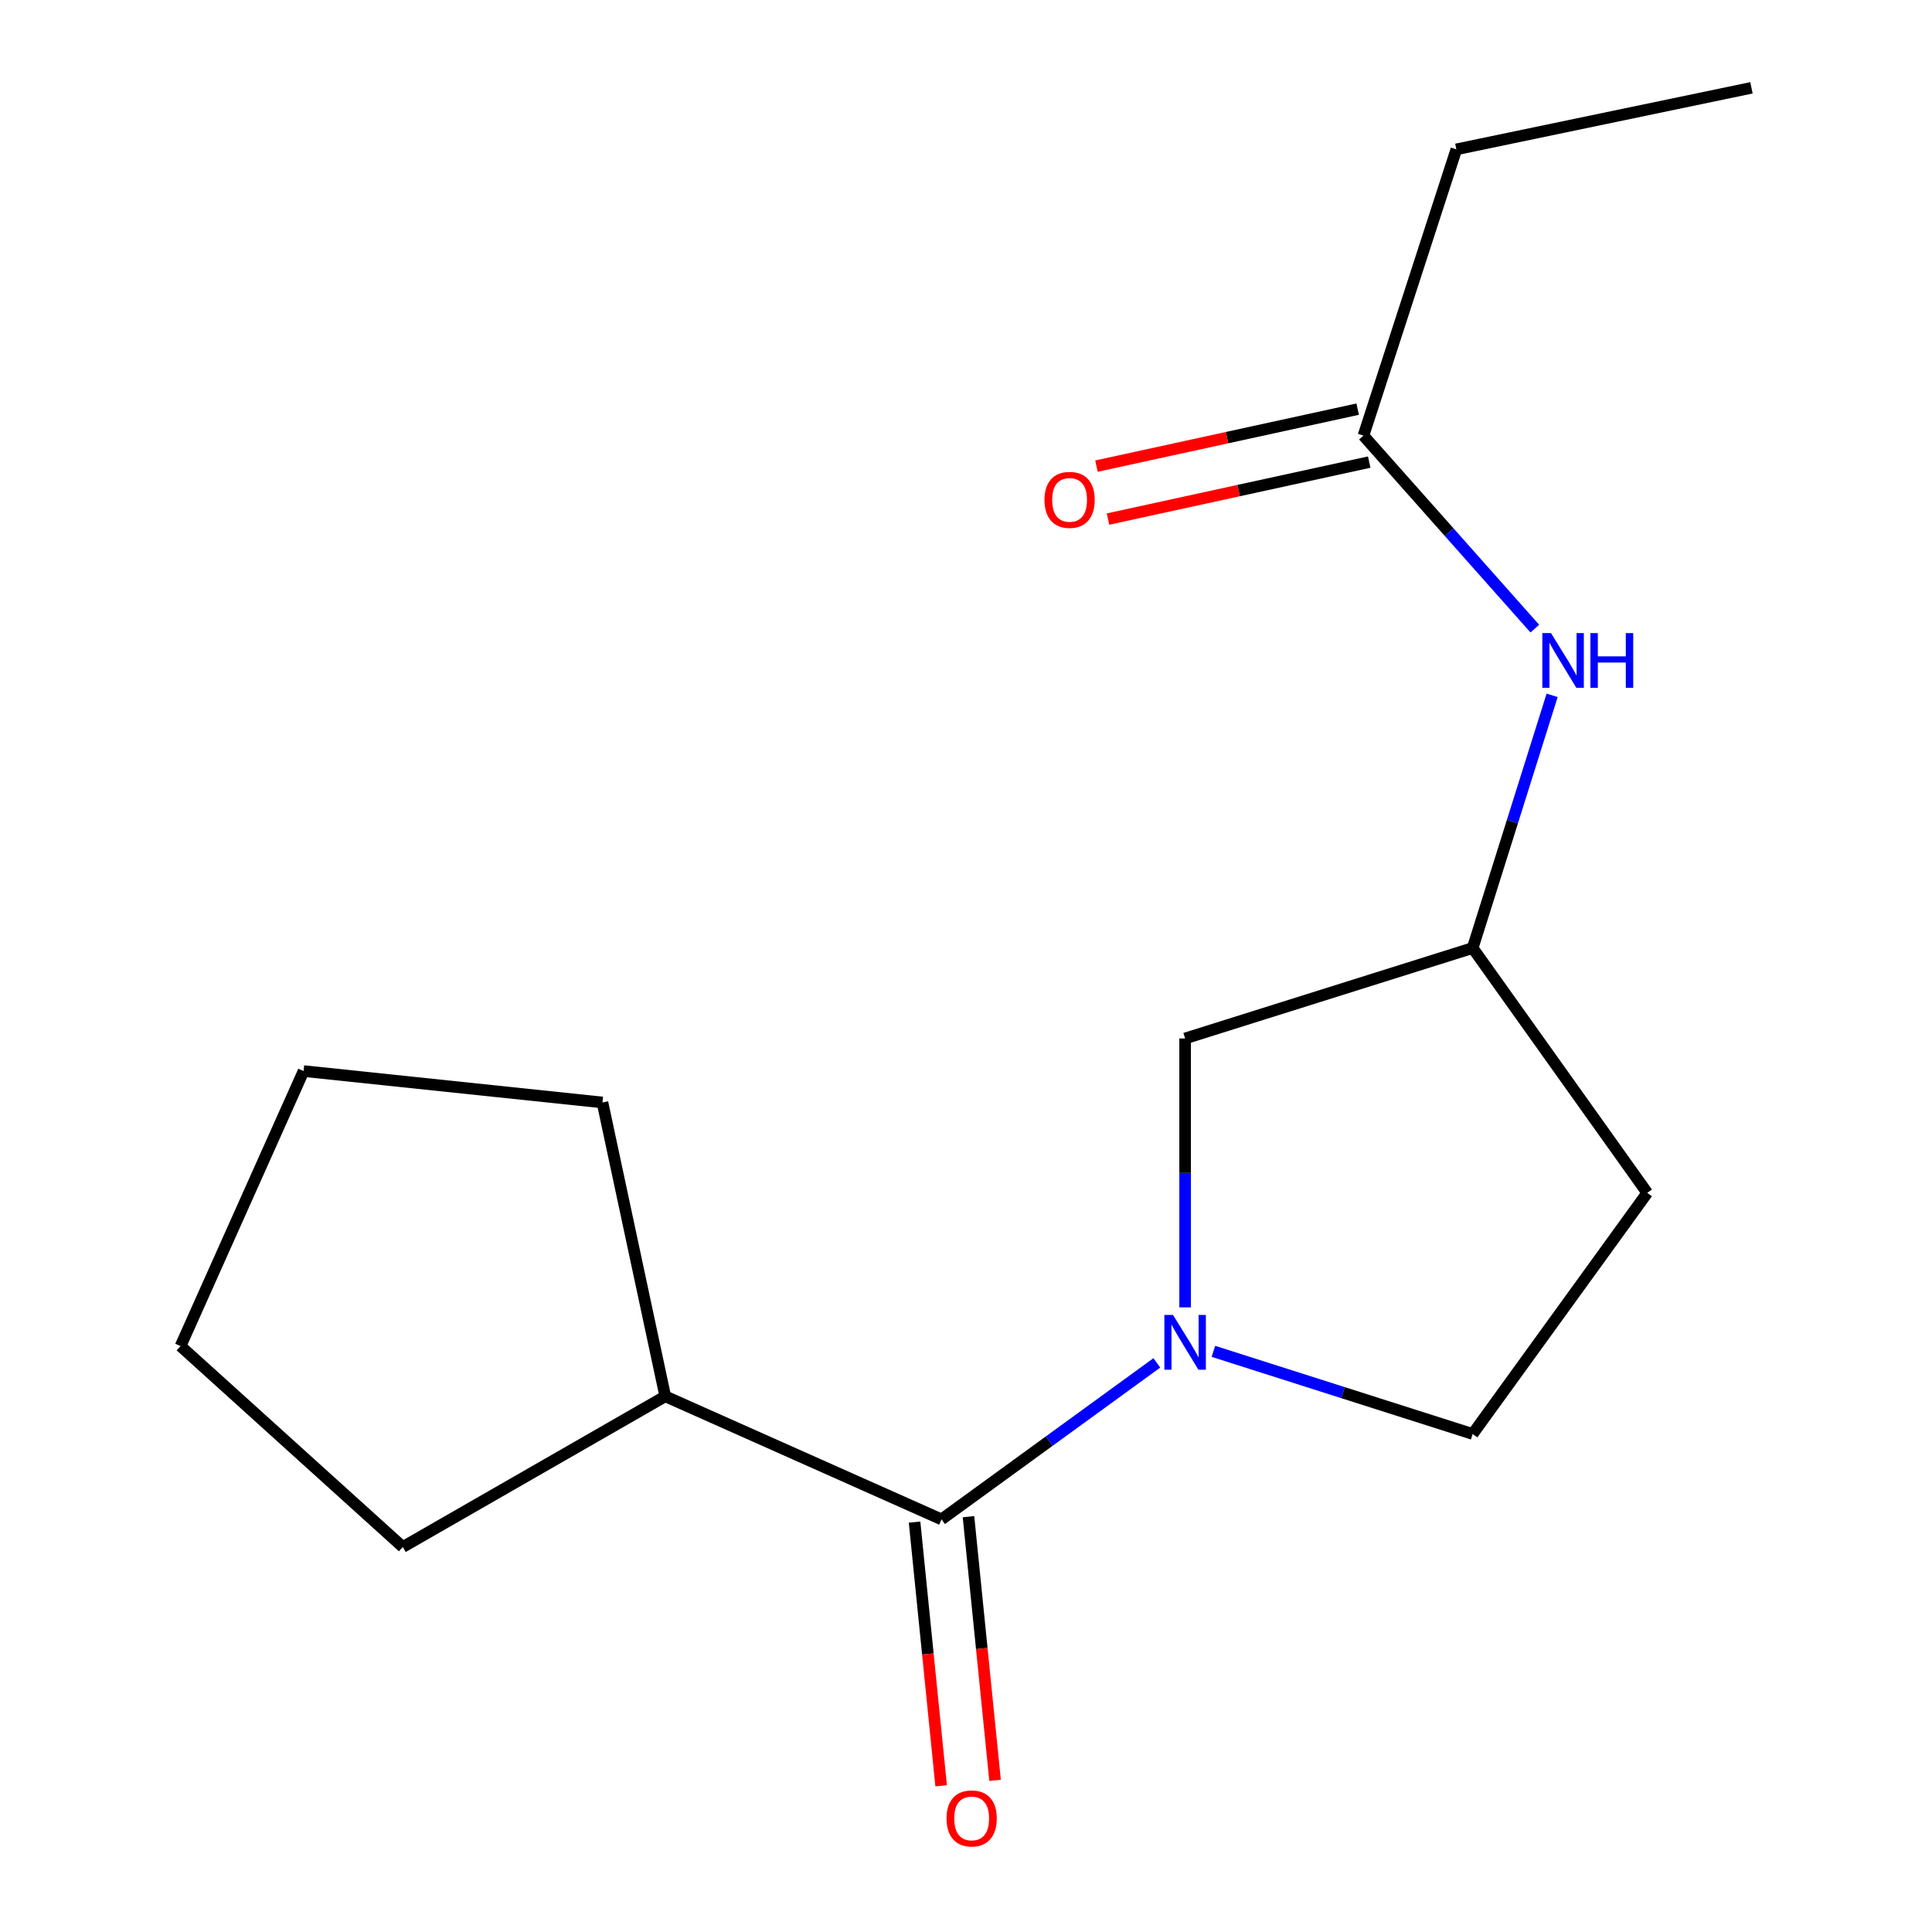 <?xml version='1.0' encoding='iso-8859-1'?>
<svg version='1.1' baseProfile='full'
              xmlns='http://www.w3.org/2000/svg'
                      xmlns:rdkit='http://www.rdkit.org/xml'
                      xmlns:xlink='http://www.w3.org/1999/xlink'
                  xml:space='preserve'
width='1000px' height='1000px' viewBox='0 0 1000 1000'>
<!-- END OF HEADER -->
<rect style='opacity:1.0;fill:#FFFFFF;stroke:none' width='1000' height='1000' x='0' y='0'> </rect>
<path class='bond-0' d='M 598.78,705.426 L 543.055,745.929' style='fill:none;fill-rule:evenodd;stroke:#0000FF;stroke-width:6px;stroke-linecap:butt;stroke-linejoin:miter;stroke-opacity:1' />
<path class='bond-0' d='M 543.055,745.929 L 487.331,786.433' style='fill:none;fill-rule:evenodd;stroke:#000000;stroke-width:6px;stroke-linecap:butt;stroke-linejoin:miter;stroke-opacity:1' />
<path class='bond-1' d='M 613.417,676.695 L 613.417,607.099' style='fill:none;fill-rule:evenodd;stroke:#0000FF;stroke-width:6px;stroke-linecap:butt;stroke-linejoin:miter;stroke-opacity:1' />
<path class='bond-1' d='M 613.417,607.099 L 613.417,537.503' style='fill:none;fill-rule:evenodd;stroke:#000000;stroke-width:6px;stroke-linecap:butt;stroke-linejoin:miter;stroke-opacity:1' />
<path class='bond-3' d='M 628.062,699.454 L 695.158,720.838' style='fill:none;fill-rule:evenodd;stroke:#0000FF;stroke-width:6px;stroke-linecap:butt;stroke-linejoin:miter;stroke-opacity:1' />
<path class='bond-3' d='M 695.158,720.838 L 762.254,742.223' style='fill:none;fill-rule:evenodd;stroke:#000000;stroke-width:6px;stroke-linecap:butt;stroke-linejoin:miter;stroke-opacity:1' />
<path class='bond-5' d='M 473.376,787.84 L 480.258,856.085' style='fill:none;fill-rule:evenodd;stroke:#000000;stroke-width:6px;stroke-linecap:butt;stroke-linejoin:miter;stroke-opacity:1' />
<path class='bond-5' d='M 480.258,856.085 L 487.139,924.33' style='fill:none;fill-rule:evenodd;stroke:#FF0000;stroke-width:6px;stroke-linecap:butt;stroke-linejoin:miter;stroke-opacity:1' />
<path class='bond-5' d='M 501.285,785.026 L 508.167,853.271' style='fill:none;fill-rule:evenodd;stroke:#000000;stroke-width:6px;stroke-linecap:butt;stroke-linejoin:miter;stroke-opacity:1' />
<path class='bond-5' d='M 508.167,853.271 L 515.048,921.516' style='fill:none;fill-rule:evenodd;stroke:#FF0000;stroke-width:6px;stroke-linecap:butt;stroke-linejoin:miter;stroke-opacity:1' />
<path class='bond-7' d='M 487.331,786.433 L 344.337,722.728' style='fill:none;fill-rule:evenodd;stroke:#000000;stroke-width:6px;stroke-linecap:butt;stroke-linejoin:miter;stroke-opacity:1' />
<path class='bond-6' d='M 613.417,537.503 L 762.254,490.69' style='fill:none;fill-rule:evenodd;stroke:#000000;stroke-width:6px;stroke-linecap:butt;stroke-linejoin:miter;stroke-opacity:1' />
<path class='bond-2' d='M 705.717,225.475 L 750.069,275.425' style='fill:none;fill-rule:evenodd;stroke:#000000;stroke-width:6px;stroke-linecap:butt;stroke-linejoin:miter;stroke-opacity:1' />
<path class='bond-2' d='M 750.069,275.425 L 794.421,325.375' style='fill:none;fill-rule:evenodd;stroke:#0000FF;stroke-width:6px;stroke-linecap:butt;stroke-linejoin:miter;stroke-opacity:1' />
<path class='bond-9' d='M 702.728,211.772 L 635.127,226.518' style='fill:none;fill-rule:evenodd;stroke:#000000;stroke-width:6px;stroke-linecap:butt;stroke-linejoin:miter;stroke-opacity:1' />
<path class='bond-9' d='M 635.127,226.518 L 567.525,241.264' style='fill:none;fill-rule:evenodd;stroke:#FF0000;stroke-width:6px;stroke-linecap:butt;stroke-linejoin:miter;stroke-opacity:1' />
<path class='bond-9' d='M 708.706,239.178 L 641.105,253.924' style='fill:none;fill-rule:evenodd;stroke:#000000;stroke-width:6px;stroke-linecap:butt;stroke-linejoin:miter;stroke-opacity:1' />
<path class='bond-9' d='M 641.105,253.924 L 573.504,268.67' style='fill:none;fill-rule:evenodd;stroke:#FF0000;stroke-width:6px;stroke-linecap:butt;stroke-linejoin:miter;stroke-opacity:1' />
<path class='bond-10' d='M 705.717,225.475 L 753.808,77.307' style='fill:none;fill-rule:evenodd;stroke:#000000;stroke-width:6px;stroke-linecap:butt;stroke-linejoin:miter;stroke-opacity:1' />
<path class='bond-8' d='M 762.254,742.223 L 852.607,617.43' style='fill:none;fill-rule:evenodd;stroke:#000000;stroke-width:6px;stroke-linecap:butt;stroke-linejoin:miter;stroke-opacity:1' />
<path class='bond-4' d='M 803.373,359.913 L 782.814,425.301' style='fill:none;fill-rule:evenodd;stroke:#0000FF;stroke-width:6px;stroke-linecap:butt;stroke-linejoin:miter;stroke-opacity:1' />
<path class='bond-4' d='M 782.814,425.301 L 762.254,490.69' style='fill:none;fill-rule:evenodd;stroke:#000000;stroke-width:6px;stroke-linecap:butt;stroke-linejoin:miter;stroke-opacity:1' />
<path class='bond-16' d='M 762.254,490.69 L 852.607,617.43' style='fill:none;fill-rule:evenodd;stroke:#000000;stroke-width:6px;stroke-linecap:butt;stroke-linejoin:miter;stroke-opacity:1' />
<path class='bond-11' d='M 344.337,722.728 L 208.496,800.723' style='fill:none;fill-rule:evenodd;stroke:#000000;stroke-width:6px;stroke-linecap:butt;stroke-linejoin:miter;stroke-opacity:1' />
<path class='bond-12' d='M 344.337,722.728 L 311.83,570.633' style='fill:none;fill-rule:evenodd;stroke:#000000;stroke-width:6px;stroke-linecap:butt;stroke-linejoin:miter;stroke-opacity:1' />
<path class='bond-13' d='M 753.808,77.307 L 906.557,45.455' style='fill:none;fill-rule:evenodd;stroke:#000000;stroke-width:6px;stroke-linecap:butt;stroke-linejoin:miter;stroke-opacity:1' />
<path class='bond-15' d='M 208.496,800.723 L 93.443,696.735' style='fill:none;fill-rule:evenodd;stroke:#000000;stroke-width:6px;stroke-linecap:butt;stroke-linejoin:miter;stroke-opacity:1' />
<path class='bond-14' d='M 311.83,570.633 L 157.132,554.38' style='fill:none;fill-rule:evenodd;stroke:#000000;stroke-width:6px;stroke-linecap:butt;stroke-linejoin:miter;stroke-opacity:1' />
<path class='bond-17' d='M 157.132,554.38 L 93.443,696.735' style='fill:none;fill-rule:evenodd;stroke:#000000;stroke-width:6px;stroke-linecap:butt;stroke-linejoin:miter;stroke-opacity:1' />
<path  class='atom-0' d='M 607.157 680.627
L 616.437 695.627
Q 617.357 697.107, 618.837 699.787
Q 620.317 702.467, 620.397 702.627
L 620.397 680.627
L 624.157 680.627
L 624.157 708.947
L 620.277 708.947
L 610.317 692.547
Q 609.157 690.627, 607.917 688.427
Q 606.717 686.227, 606.357 685.547
L 606.357 708.947
L 602.677 708.947
L 602.677 680.627
L 607.157 680.627
' fill='#0000FF'/>
<path  class='atom-5' d='M 802.791 327.692
L 812.071 342.692
Q 812.991 344.172, 814.471 346.852
Q 815.951 349.532, 816.031 349.692
L 816.031 327.692
L 819.791 327.692
L 819.791 356.012
L 815.911 356.012
L 805.951 339.612
Q 804.791 337.692, 803.551 335.492
Q 802.351 333.292, 801.991 332.612
L 801.991 356.012
L 798.311 356.012
L 798.311 327.692
L 802.791 327.692
' fill='#0000FF'/>
<path  class='atom-5' d='M 823.191 327.692
L 827.031 327.692
L 827.031 339.732
L 841.511 339.732
L 841.511 327.692
L 845.351 327.692
L 845.351 356.012
L 841.511 356.012
L 841.511 342.932
L 827.031 342.932
L 827.031 356.012
L 823.191 356.012
L 823.191 327.692
' fill='#0000FF'/>
<path  class='atom-6' d='M 489.93 941.21
Q 489.93 934.41, 493.29 930.61
Q 496.65 926.81, 502.93 926.81
Q 509.21 926.81, 512.57 930.61
Q 515.93 934.41, 515.93 941.21
Q 515.93 948.09, 512.53 952.01
Q 509.13 955.89, 502.93 955.89
Q 496.69 955.89, 493.29 952.01
Q 489.93 948.13, 489.93 941.21
M 502.93 952.69
Q 507.25 952.69, 509.57 949.81
Q 511.93 946.89, 511.93 941.21
Q 511.93 935.65, 509.57 932.85
Q 507.25 930.01, 502.93 930.01
Q 498.61 930.01, 496.25 932.81
Q 493.93 935.61, 493.93 941.21
Q 493.93 946.93, 496.25 949.81
Q 498.61 952.69, 502.93 952.69
' fill='#FF0000'/>
<path  class='atom-10' d='M 540.623 258.732
Q 540.623 251.932, 543.983 248.132
Q 547.343 244.332, 553.623 244.332
Q 559.903 244.332, 563.263 248.132
Q 566.623 251.932, 566.623 258.732
Q 566.623 265.612, 563.223 269.532
Q 559.823 273.412, 553.623 273.412
Q 547.383 273.412, 543.983 269.532
Q 540.623 265.652, 540.623 258.732
M 553.623 270.212
Q 557.943 270.212, 560.263 267.332
Q 562.623 264.412, 562.623 258.732
Q 562.623 253.172, 560.263 250.372
Q 557.943 247.532, 553.623 247.532
Q 549.303 247.532, 546.943 250.332
Q 544.623 253.132, 544.623 258.732
Q 544.623 264.452, 546.943 267.332
Q 549.303 270.212, 553.623 270.212
' fill='#FF0000'/>
</svg>
